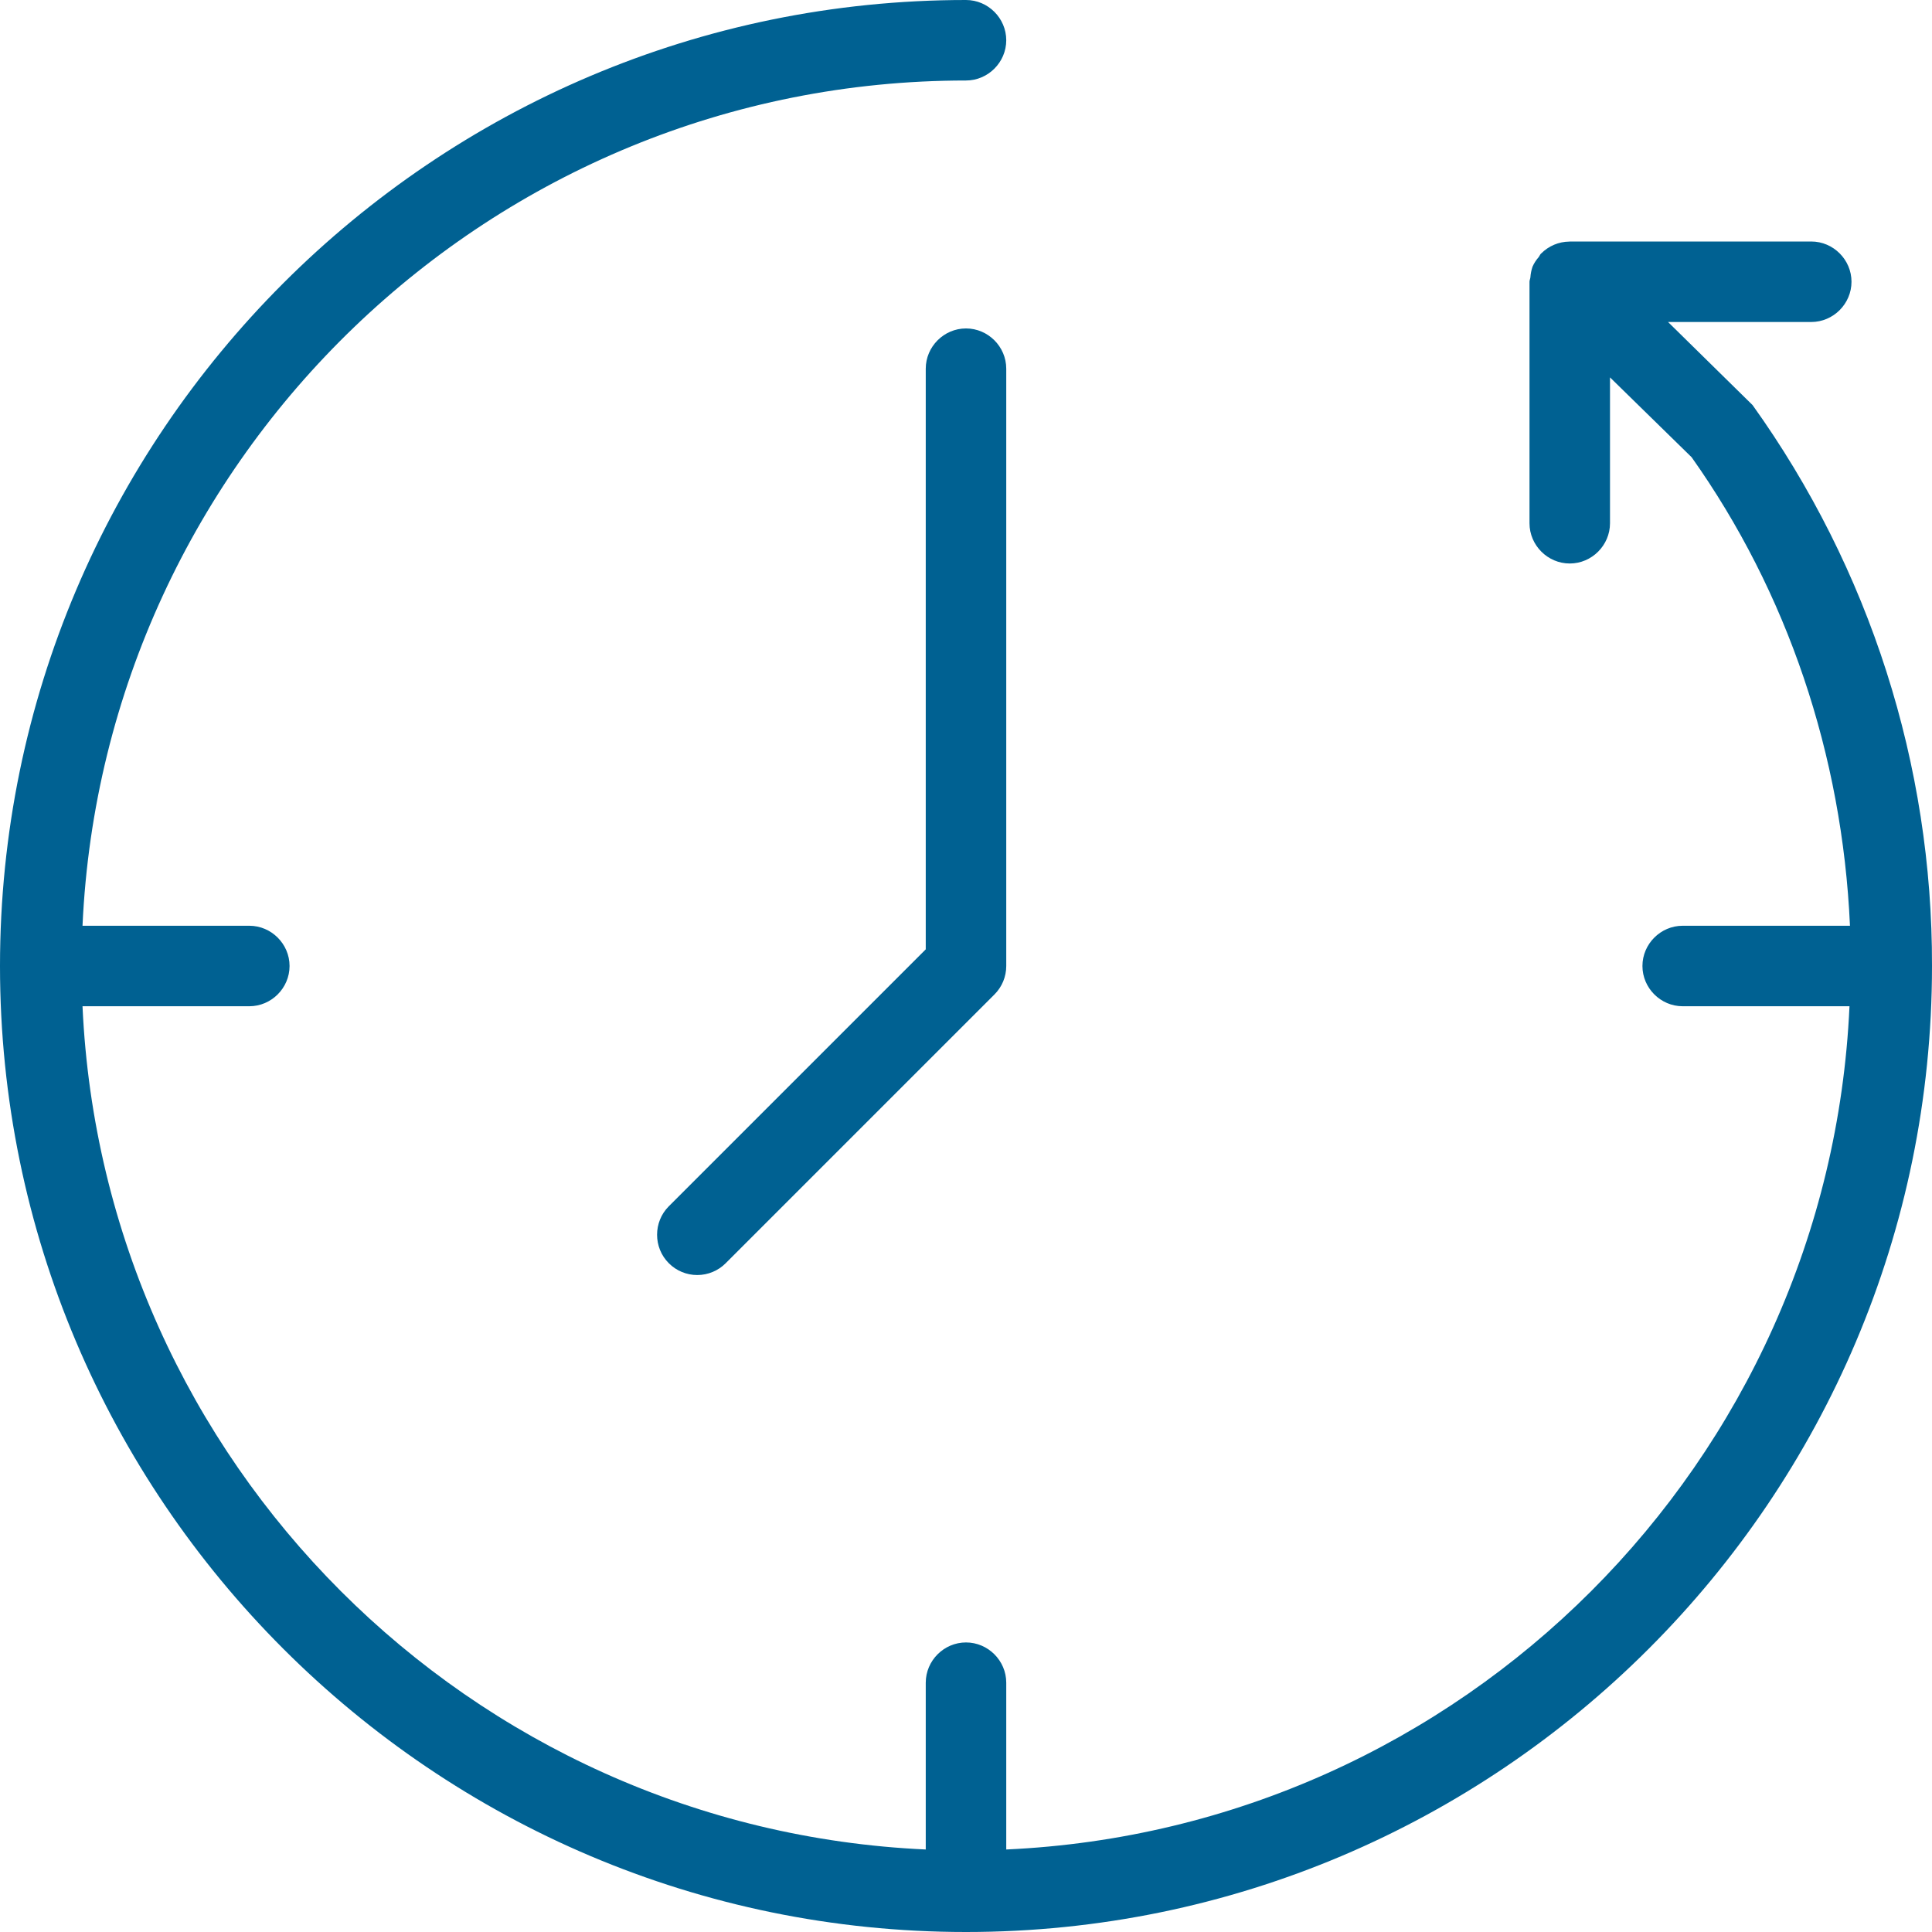 <?xml version="1.0" encoding="UTF-8" standalone="no"?>
<!DOCTYPE svg PUBLIC "-//W3C//DTD SVG 1.1//EN" "http://www.w3.org/Graphics/SVG/1.1/DTD/svg11.dtd">
<svg width="100%" height="100%" viewBox="0 0 24 24" version="1.1" xmlns="http://www.w3.org/2000/svg" xmlns:xlink="http://www.w3.org/1999/xlink" xml:space="preserve" xmlns:serif="http://www.serif.com/" style="fill-rule:evenodd;clip-rule:evenodd;stroke-linejoin:round;stroke-miterlimit:2;">
    <g transform="matrix(-1,0,0,1,24,0)">
        <path d="M14.985,15.692C15.078,15.786 15.206,15.839 15.339,15.839C15.471,15.839 15.599,15.786 15.692,15.692C15.886,15.498 15.886,15.179 15.692,14.985L12.5,11.793L12.5,4.58C12.5,4.306 12.274,4.08 12,4.08C11.726,4.08 11.5,4.306 11.5,4.58L11.5,12C11.5,12.132 11.552,12.259 11.646,12.353L14.985,15.692Z" style="fill:rgb(0,97,146);"/>
    </g>
    <g transform="matrix(-1,0,0,1,24,0)">
        <path d="M12,0C11.726,0 11.5,0.226 11.5,0.5C11.5,0.774 11.726,1 12,1C17.896,1 22.71,5.667 22.975,11.5L20.903,11.5C20.629,11.5 20.403,11.726 20.403,12C20.403,12.274 20.629,12.5 20.903,12.5L22.975,12.5C22.718,18.166 18.166,22.718 12.5,22.975L12.5,20.903C12.5,20.629 12.274,20.403 12,20.403C11.726,20.403 11.5,20.629 11.5,20.903L11.5,22.975C5.834,22.718 1.282,18.166 1.025,12.5L3.097,12.5C3.371,12.5 3.597,12.274 3.597,12C3.597,11.726 3.371,11.5 3.097,11.5L1.019,11.5C1.114,9.375 1.799,7.354 2.986,5.68L4,4.688L4,6.5C4,6.774 4.226,7 4.5,7C4.774,7 5,6.774 5,6.5L5,3.5C5,3.481 4.991,3.464 4.989,3.446C4.986,3.4 4.977,3.355 4.962,3.312C4.943,3.269 4.917,3.229 4.885,3.193C4.875,3.18 4.87,3.163 4.857,3.15L4.855,3.149C4.762,3.055 4.636,3.002 4.504,3.001L4.5,3L1.5,3C1.226,3 1,3.226 1,3.5C1,3.774 1.226,4 1.5,4L3.279,4L2.229,5.032C0.774,7.063 -0.006,9.502 -0,12C0,18.617 5.383,24 12,24C18.617,24 24,18.617 24,12C24,5.383 18.617,0 12,0" style="fill:rgb(0,97,146);"/>
    </g>
</svg>
